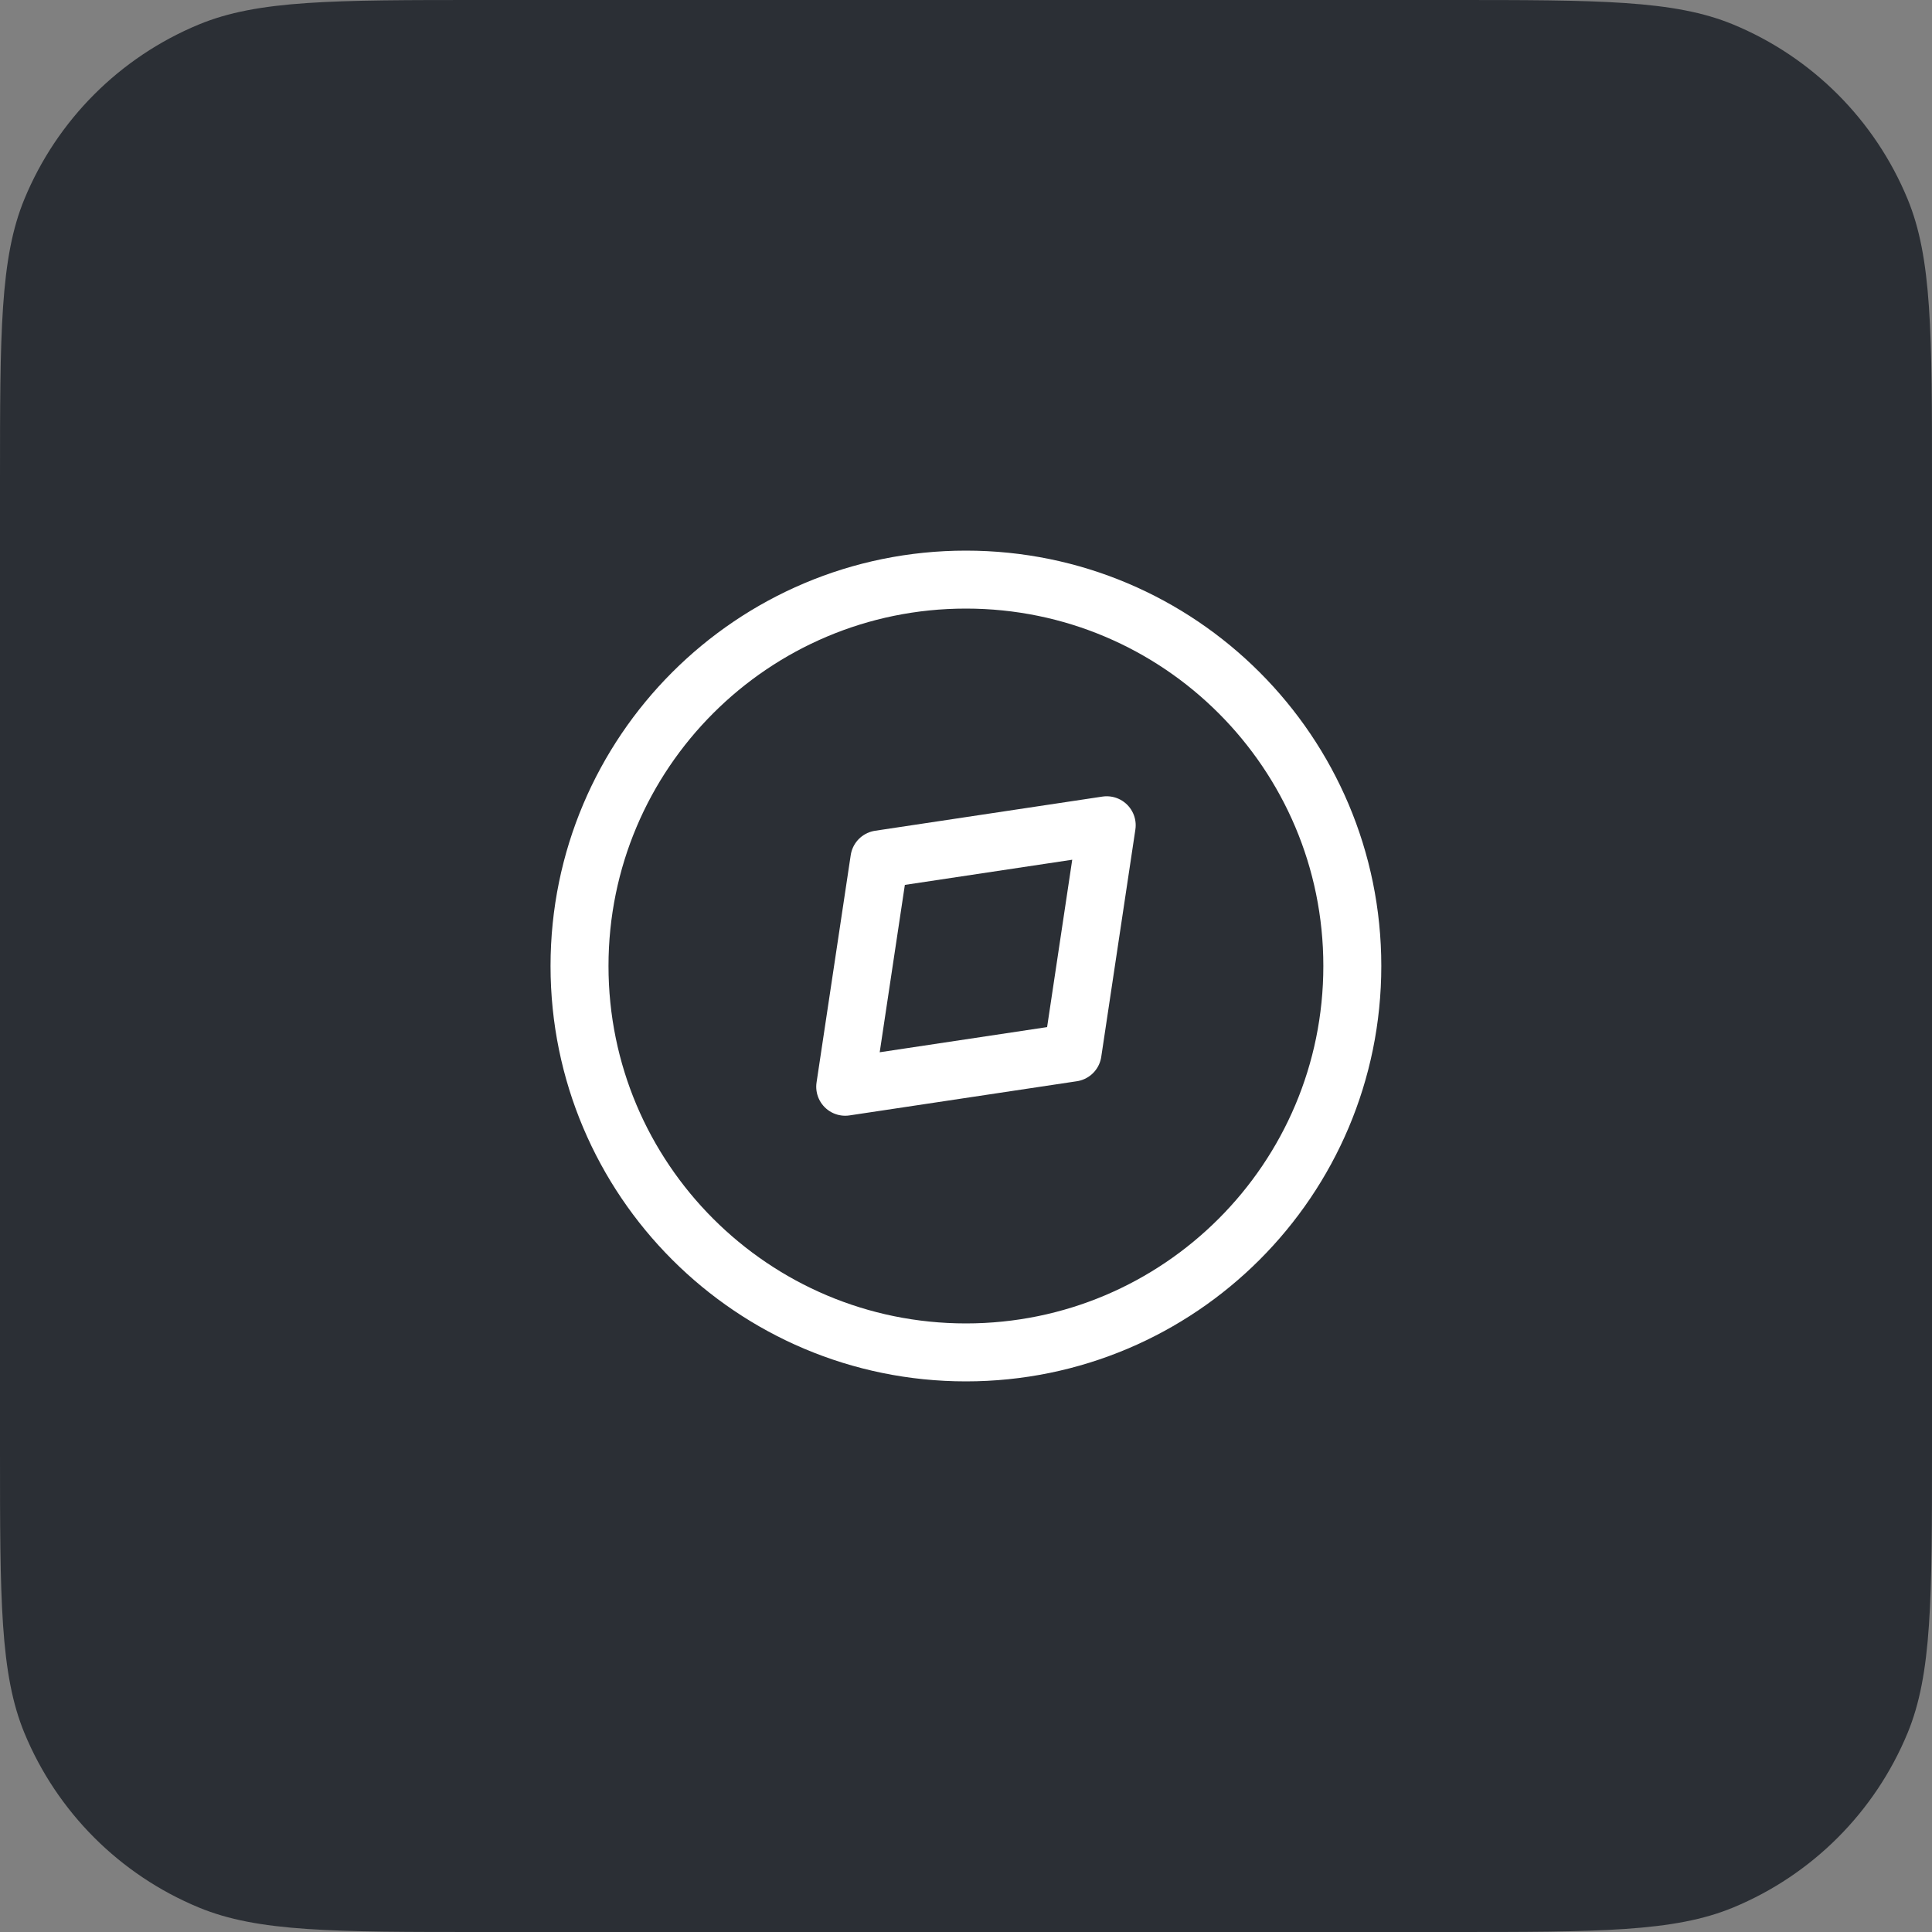 <svg width="48" height="48" viewBox="0 0 48 48" fill="none" xmlns="http://www.w3.org/2000/svg">
<rect x="0" y="0" width="48" height="48" fill="#808080" stroke="none"/>
<path d="M0 12C0 8.272 0 6.409 0.609 4.939C1.421 2.978 2.978 1.421 4.939 0.609C6.409 0 8.272 0 12 0H36C39.727 0 41.591 0 43.062 0.609C45.022 1.421 46.579 2.978 47.391 4.939C48 6.409 48 8.272 48 12V36C48 39.727 48 41.591 47.391 43.062C46.579 45.022 45.022 46.579 43.062 47.391C41.591 48 39.727 48 36 48H12C8.272 48 6.409 48 4.939 47.391C2.978 46.579 1.421 45.022 0.609 43.062C0 41.591 0 39.727 0 36V12Z" fill="#2B2F35"/>
<path d="M23.998 33.6C29.3 33.6 33.598 29.302 33.598 24C33.598 18.698 29.3 14.4 23.998 14.4C18.697 14.4 14.398 18.698 14.398 24C14.398 29.302 18.697 33.6 23.998 33.6Z" stroke="white" stroke-width="1.44" stroke-linecap="round" stroke-linejoin="round"/>
<path d="M27.496 20.503L26.648 26.151L20.999 27L21.848 21.352L27.496 20.503Z" stroke="white" stroke-width="1.44" stroke-linecap="round" stroke-linejoin="round"/>
</svg>
